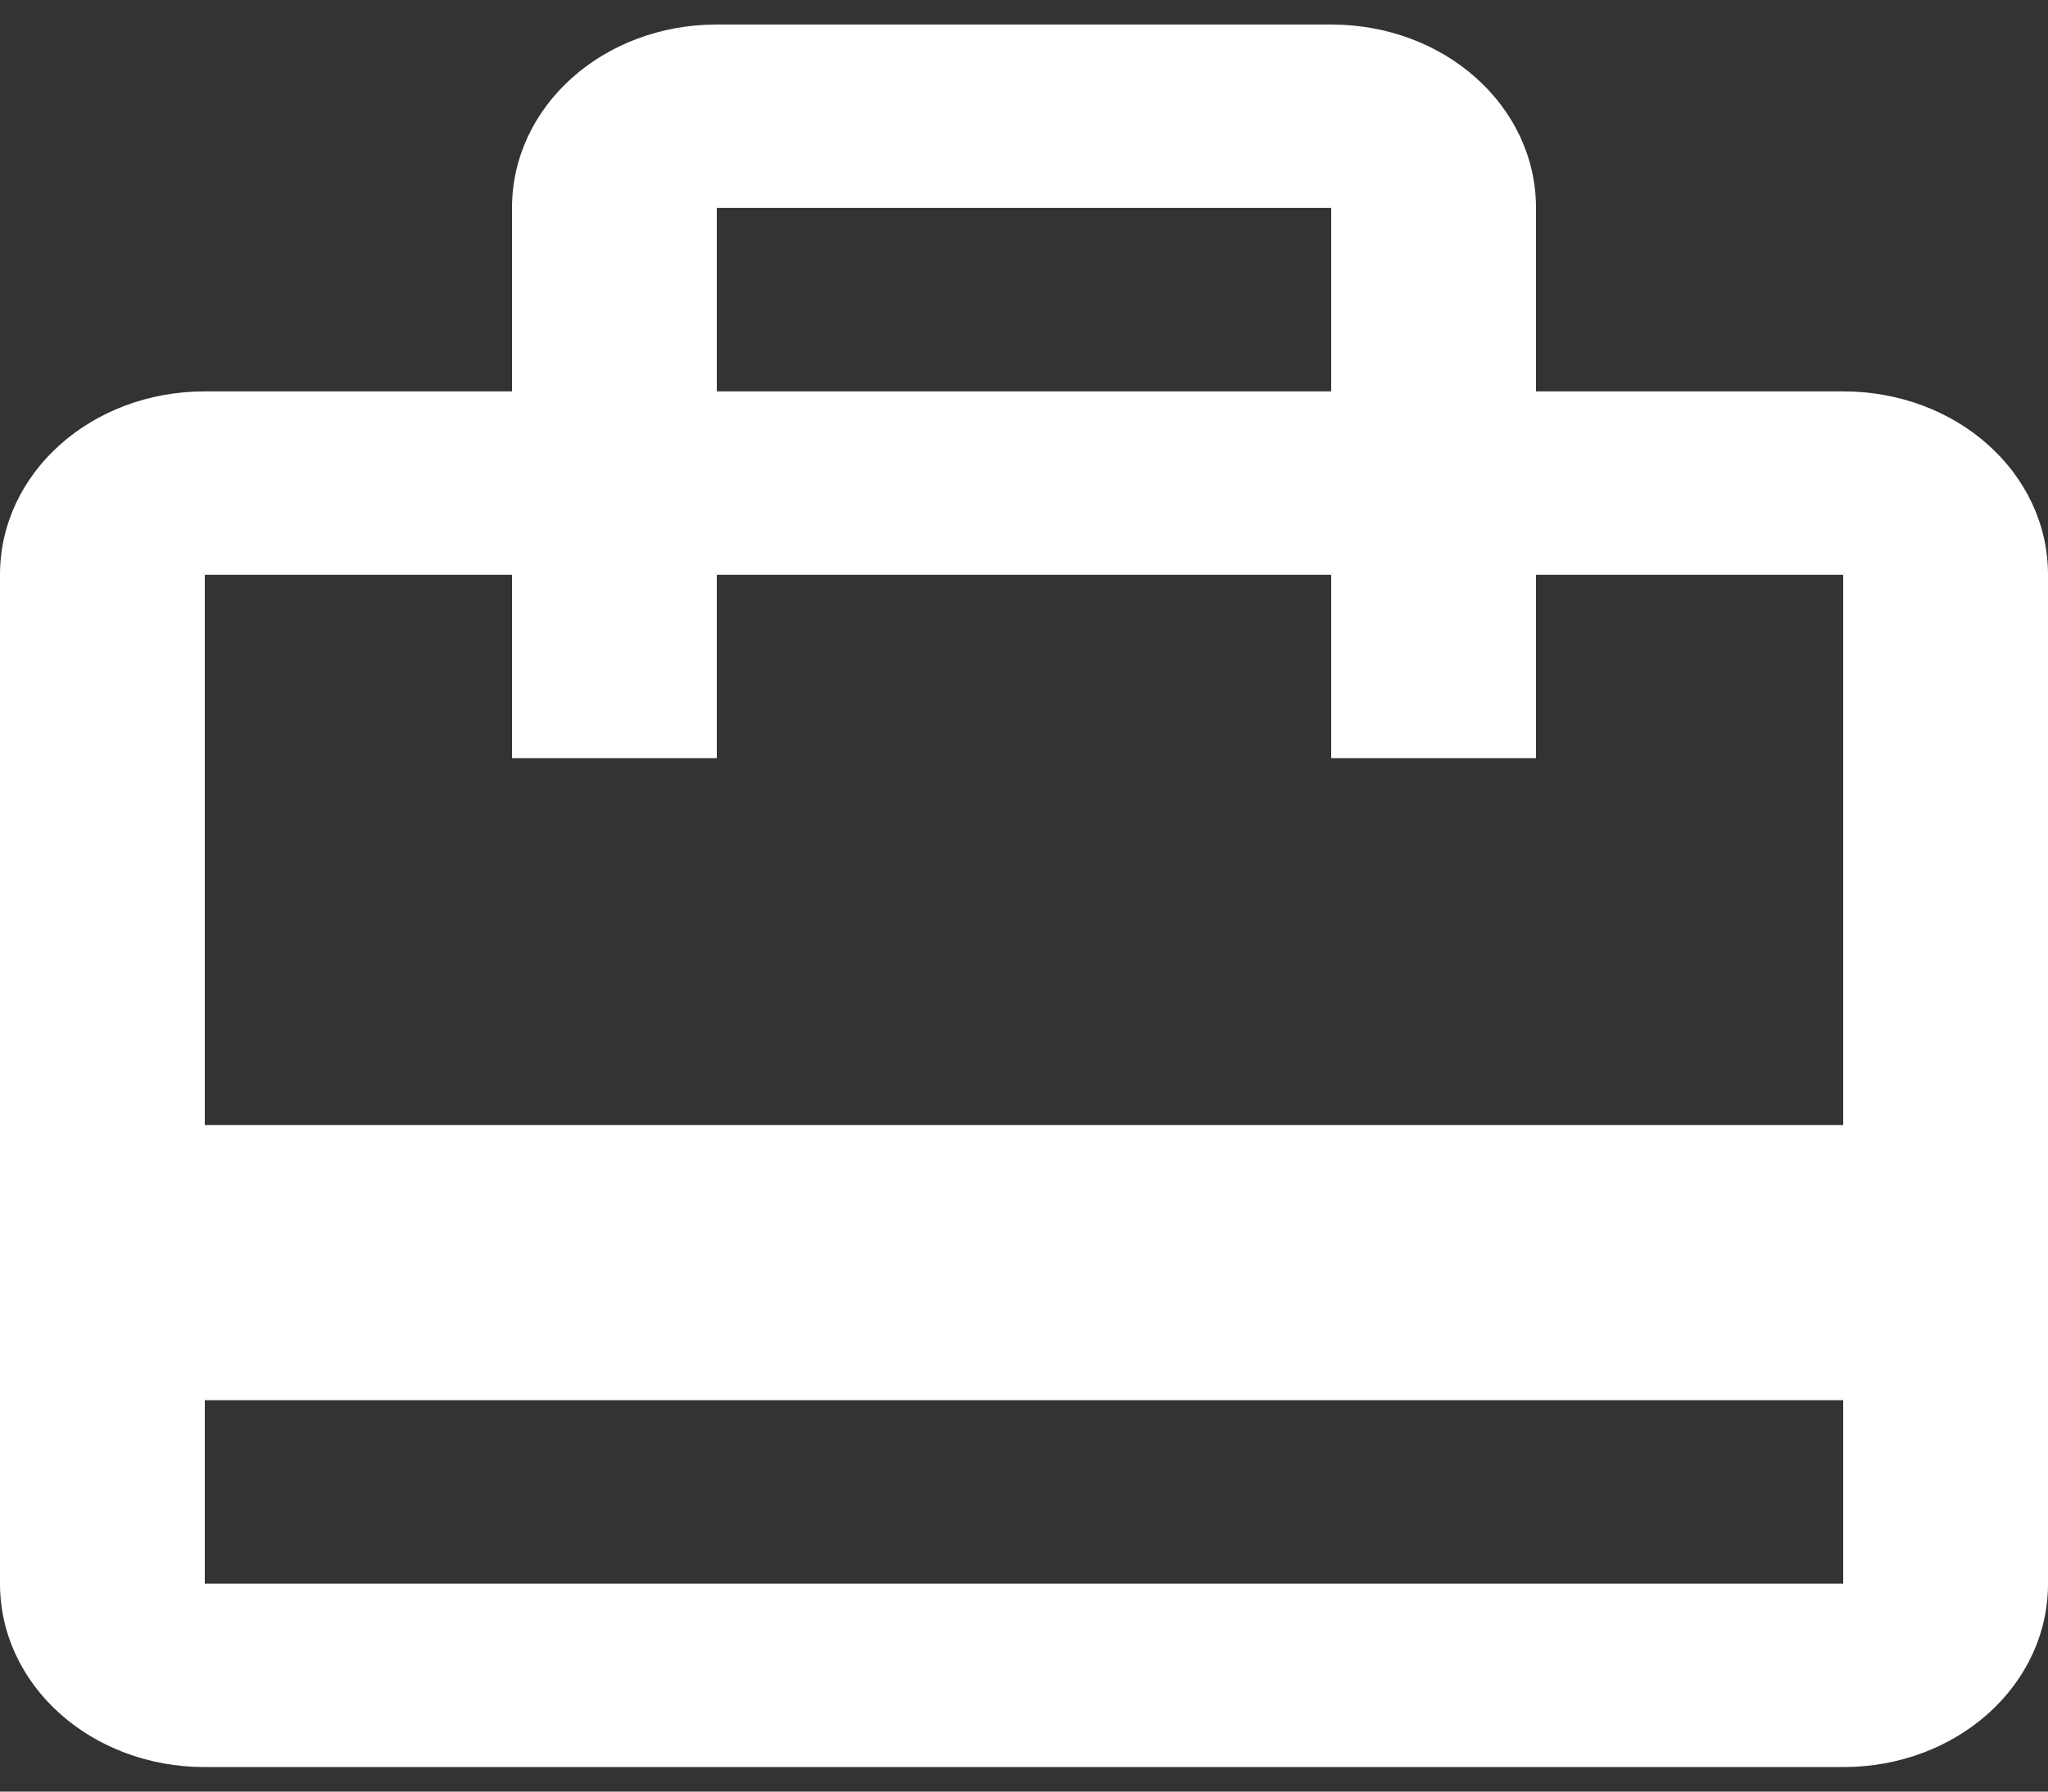 <svg width="40" height="35" viewBox="0 0 40 35" fill="none" xmlns="http://www.w3.org/2000/svg">
<rect x="0" y="0" width="40" height="35" fill="#333333" stroke="none"/>
<path d="M36 7.646H30V4.062C30 2.074 28.22 0.479 26 0.479H14C11.78 0.479 10 2.074 10 4.062V7.646H4C1.78 7.646 0 9.24 0 11.229V30.938C0 32.926 1.78 34.521 4 34.521H36C38.22 34.521 40 32.926 40 30.938V11.229C40 9.24 38.22 7.646 36 7.646ZM14 4.062H26V7.646H14V4.062ZM36 30.938H4V27.354H36V30.938ZM36 21.979H4V11.229H10V14.812H14V11.229H26V14.812H30V11.229H36V21.979Z" fill="white"/>
</svg>
